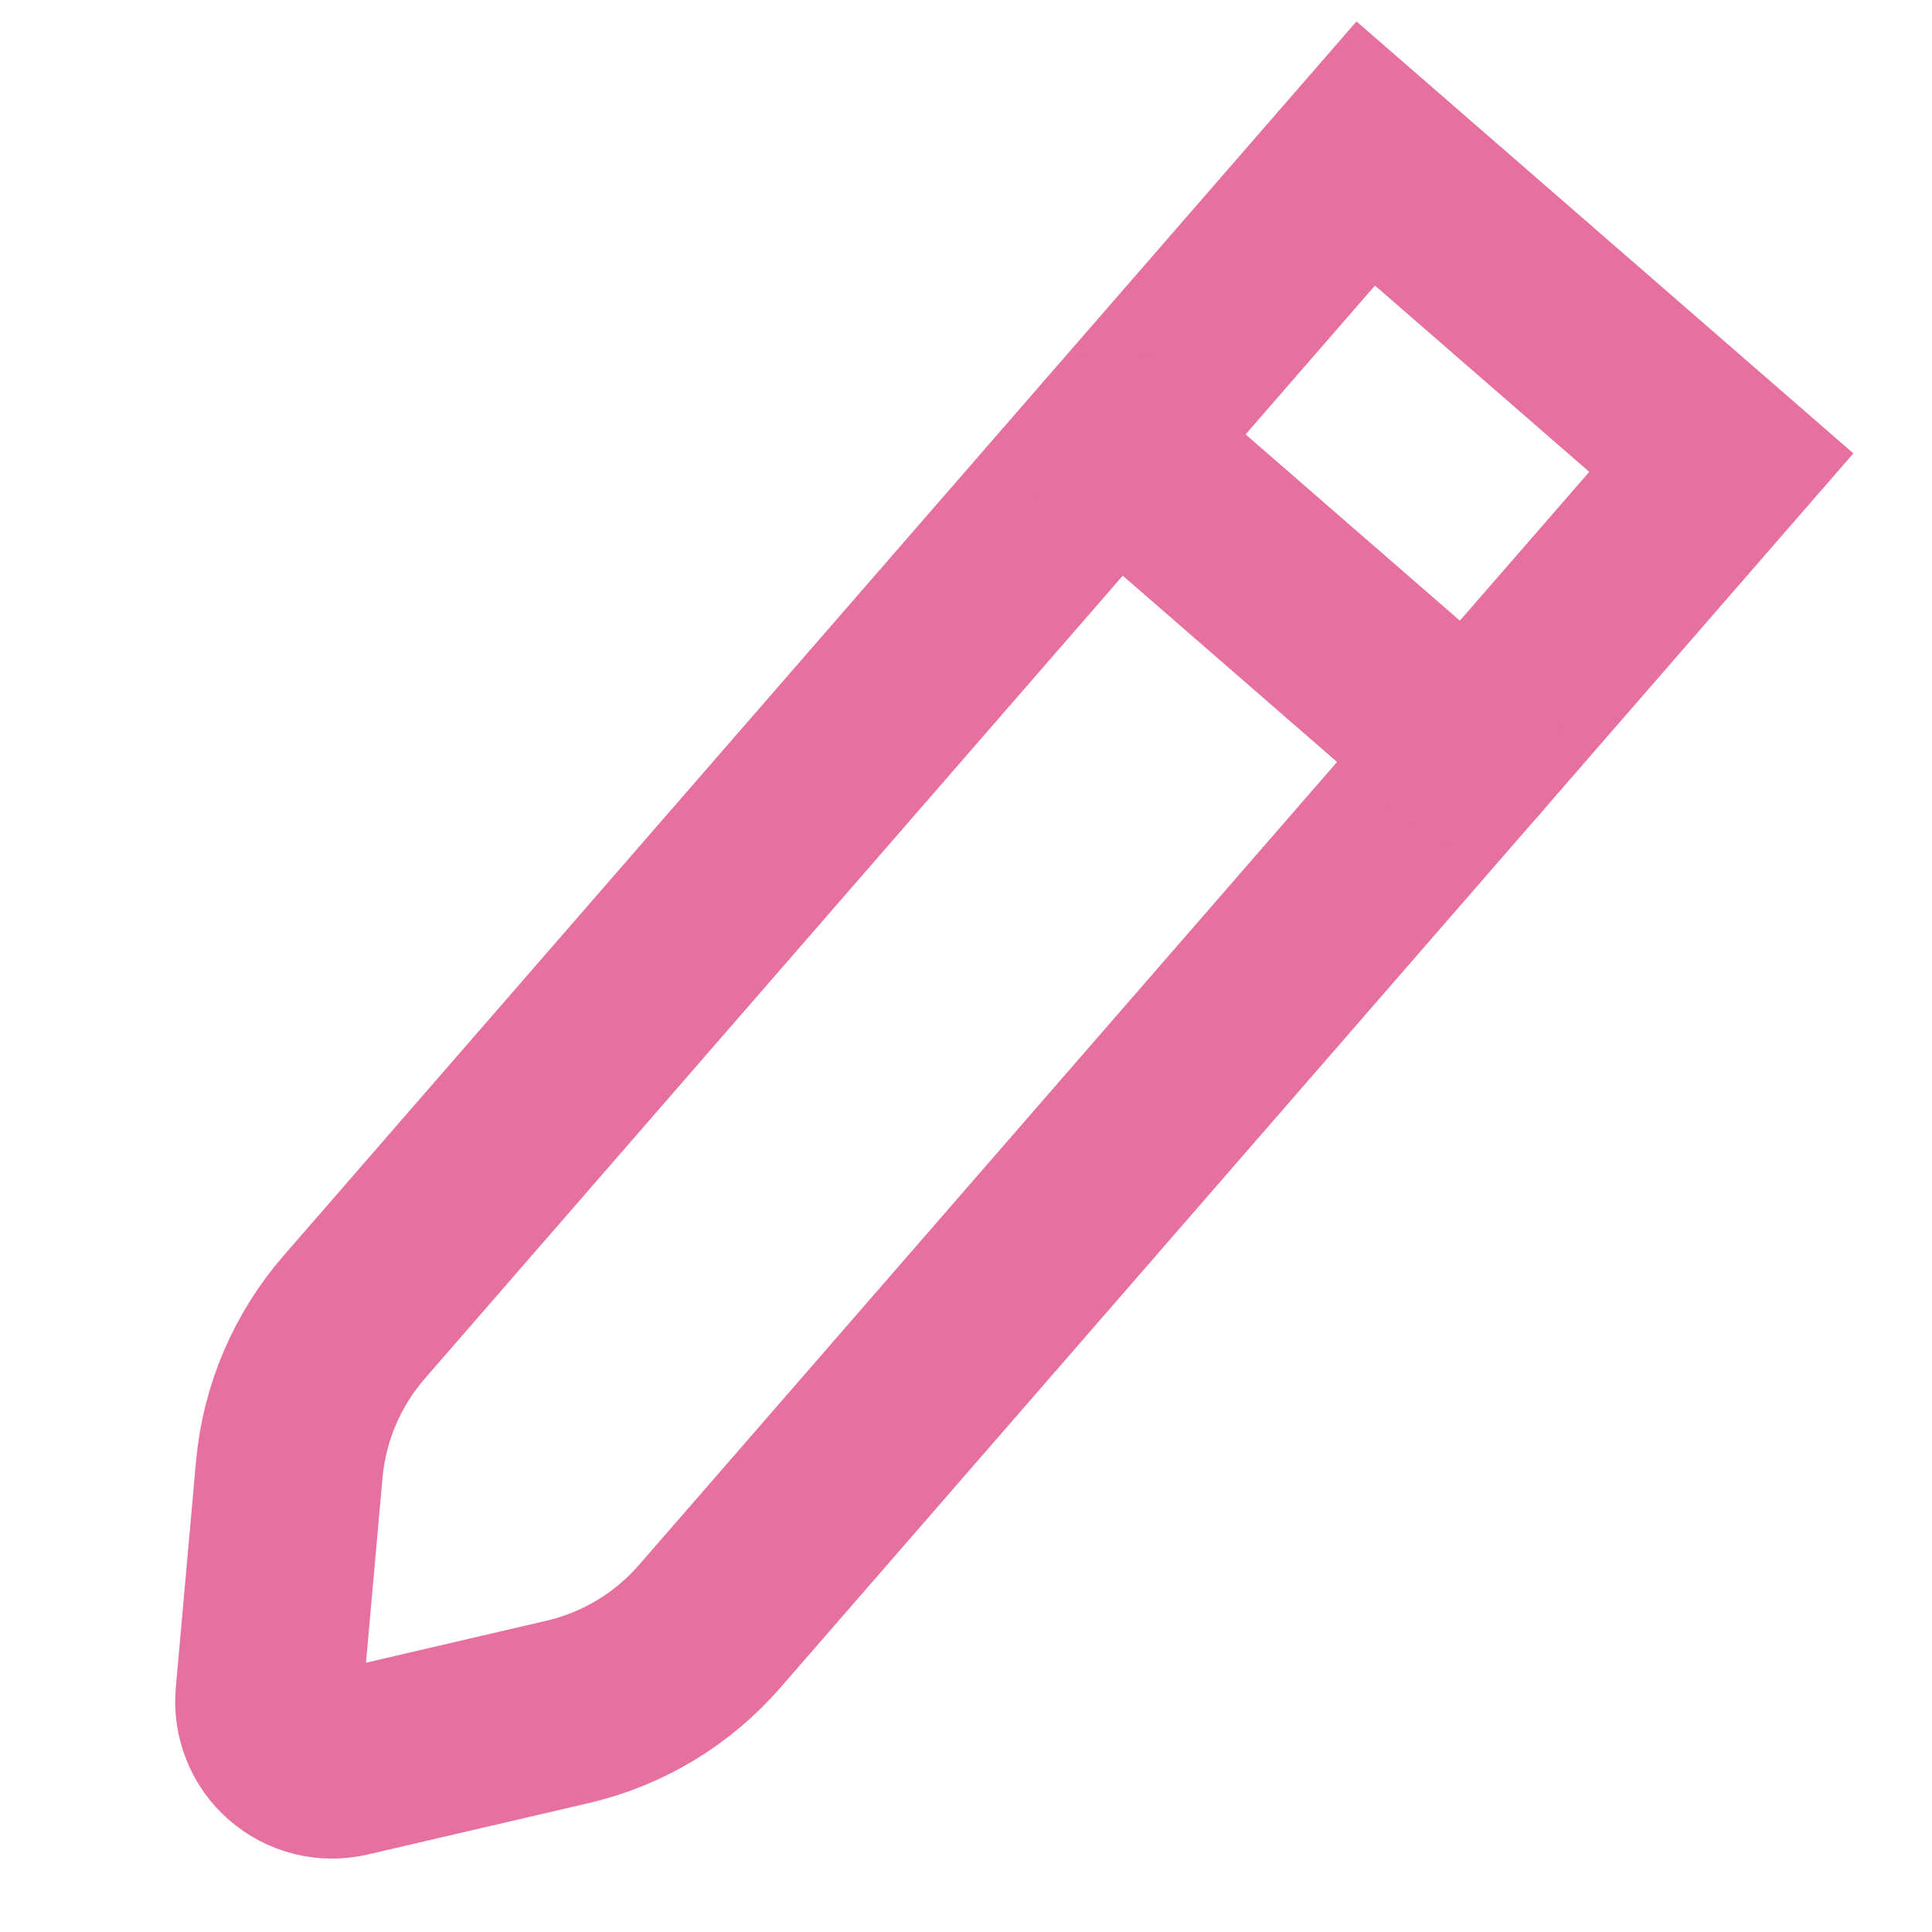 <?xml version="1.0" encoding="UTF-8"?>
<svg xmlns="http://www.w3.org/2000/svg" width="20" height="20" viewBox="0 0 20 20" fill="none">
  <g clip-path="url(#clip0_727_23539)">
    <path d="M8.514 15.493L17.819 4.789L14.138 1.589L4.833 12.293L3.67 13.631C3.282 14.076 3.046 14.631 2.994 15.218L2.785 17.557C2.776 17.66 2.791 17.764 2.83 17.86C2.868 17.956 2.929 18.042 3.008 18.11C3.086 18.178 3.179 18.227 3.28 18.252C3.381 18.277 3.486 18.277 3.587 18.254L5.874 17.722C6.447 17.589 6.963 17.278 7.348 16.834L8.514 15.493V15.493Z" stroke="#E670A0" stroke-width="1.938" stroke-miterlimit="10" stroke-linecap="round"></path>
    <path d="M11.528 4.593L15.209 7.793" stroke="#E670A0" stroke-width="1.938" stroke-linecap="round" stroke-linejoin="round"></path>
  </g>
  <defs>
    <clipPath id="clip0_727_23539">
      <rect width="20" height="20" fill="white"></rect>
    </clipPath>
  </defs>
</svg>
